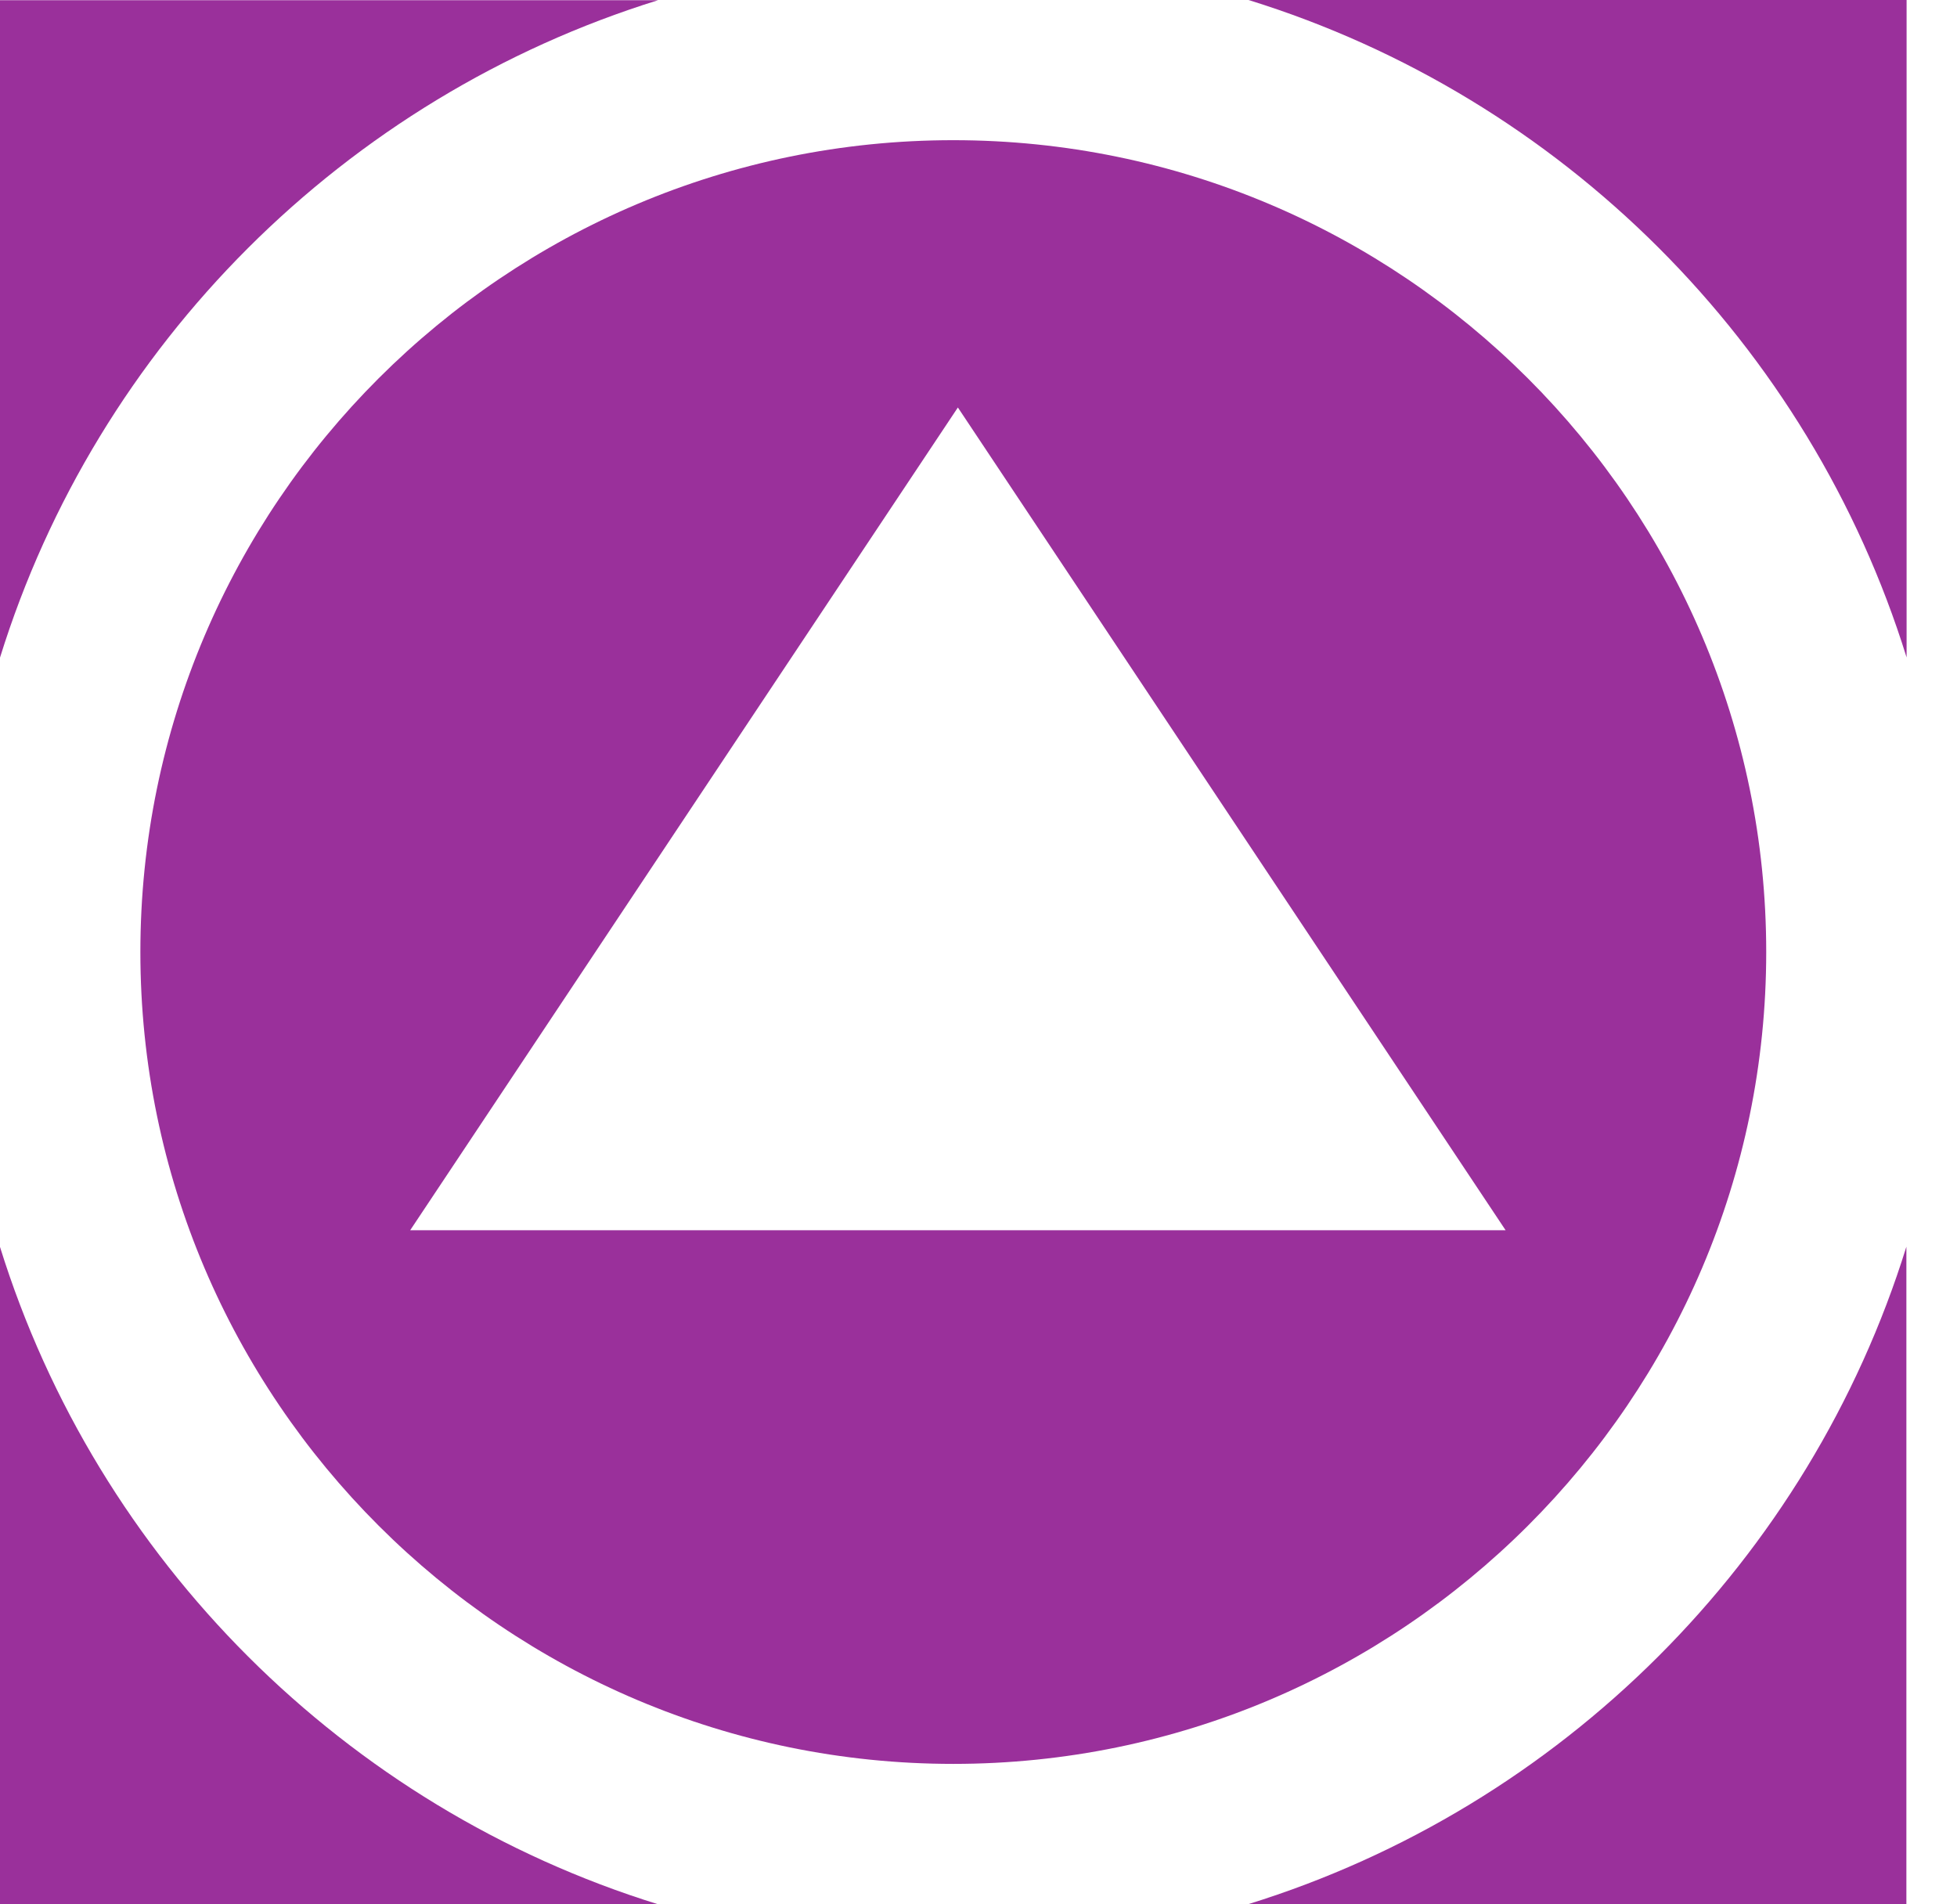 <svg width="37" height="36" viewBox="0 0 37 36" fill="none" xmlns="http://www.w3.org/2000/svg">
<path d="M36.047 12.428V0H23.605C29.528 1.835 34.21 6.51 36.047 12.428Z" fill="#9A309B"/>
<path d="M23.602 35.996H36.043V23.568C34.206 29.482 29.524 34.161 23.602 35.996Z" fill="#9A309B"/>
<path d="M0 23.572V36H12.446C6.524 34.165 1.841 29.49 0 23.572Z" fill="#9A309B"/>
<path d="M12.446 0.004H0V12.432C1.837 6.518 6.519 1.843 12.441 0.004H12.446Z" fill="#9A309B"/>
<path d="M18.023 2.65C9.546 2.65 2.654 9.537 2.654 17.998C2.654 26.459 9.551 33.345 18.023 33.345C26.496 33.345 33.393 26.459 33.393 17.998C33.393 9.537 26.496 2.65 18.023 2.65ZM7.755 23.257L18.11 7.703L28.466 23.257H7.755Z" fill="#9A309B"/>
</svg>
